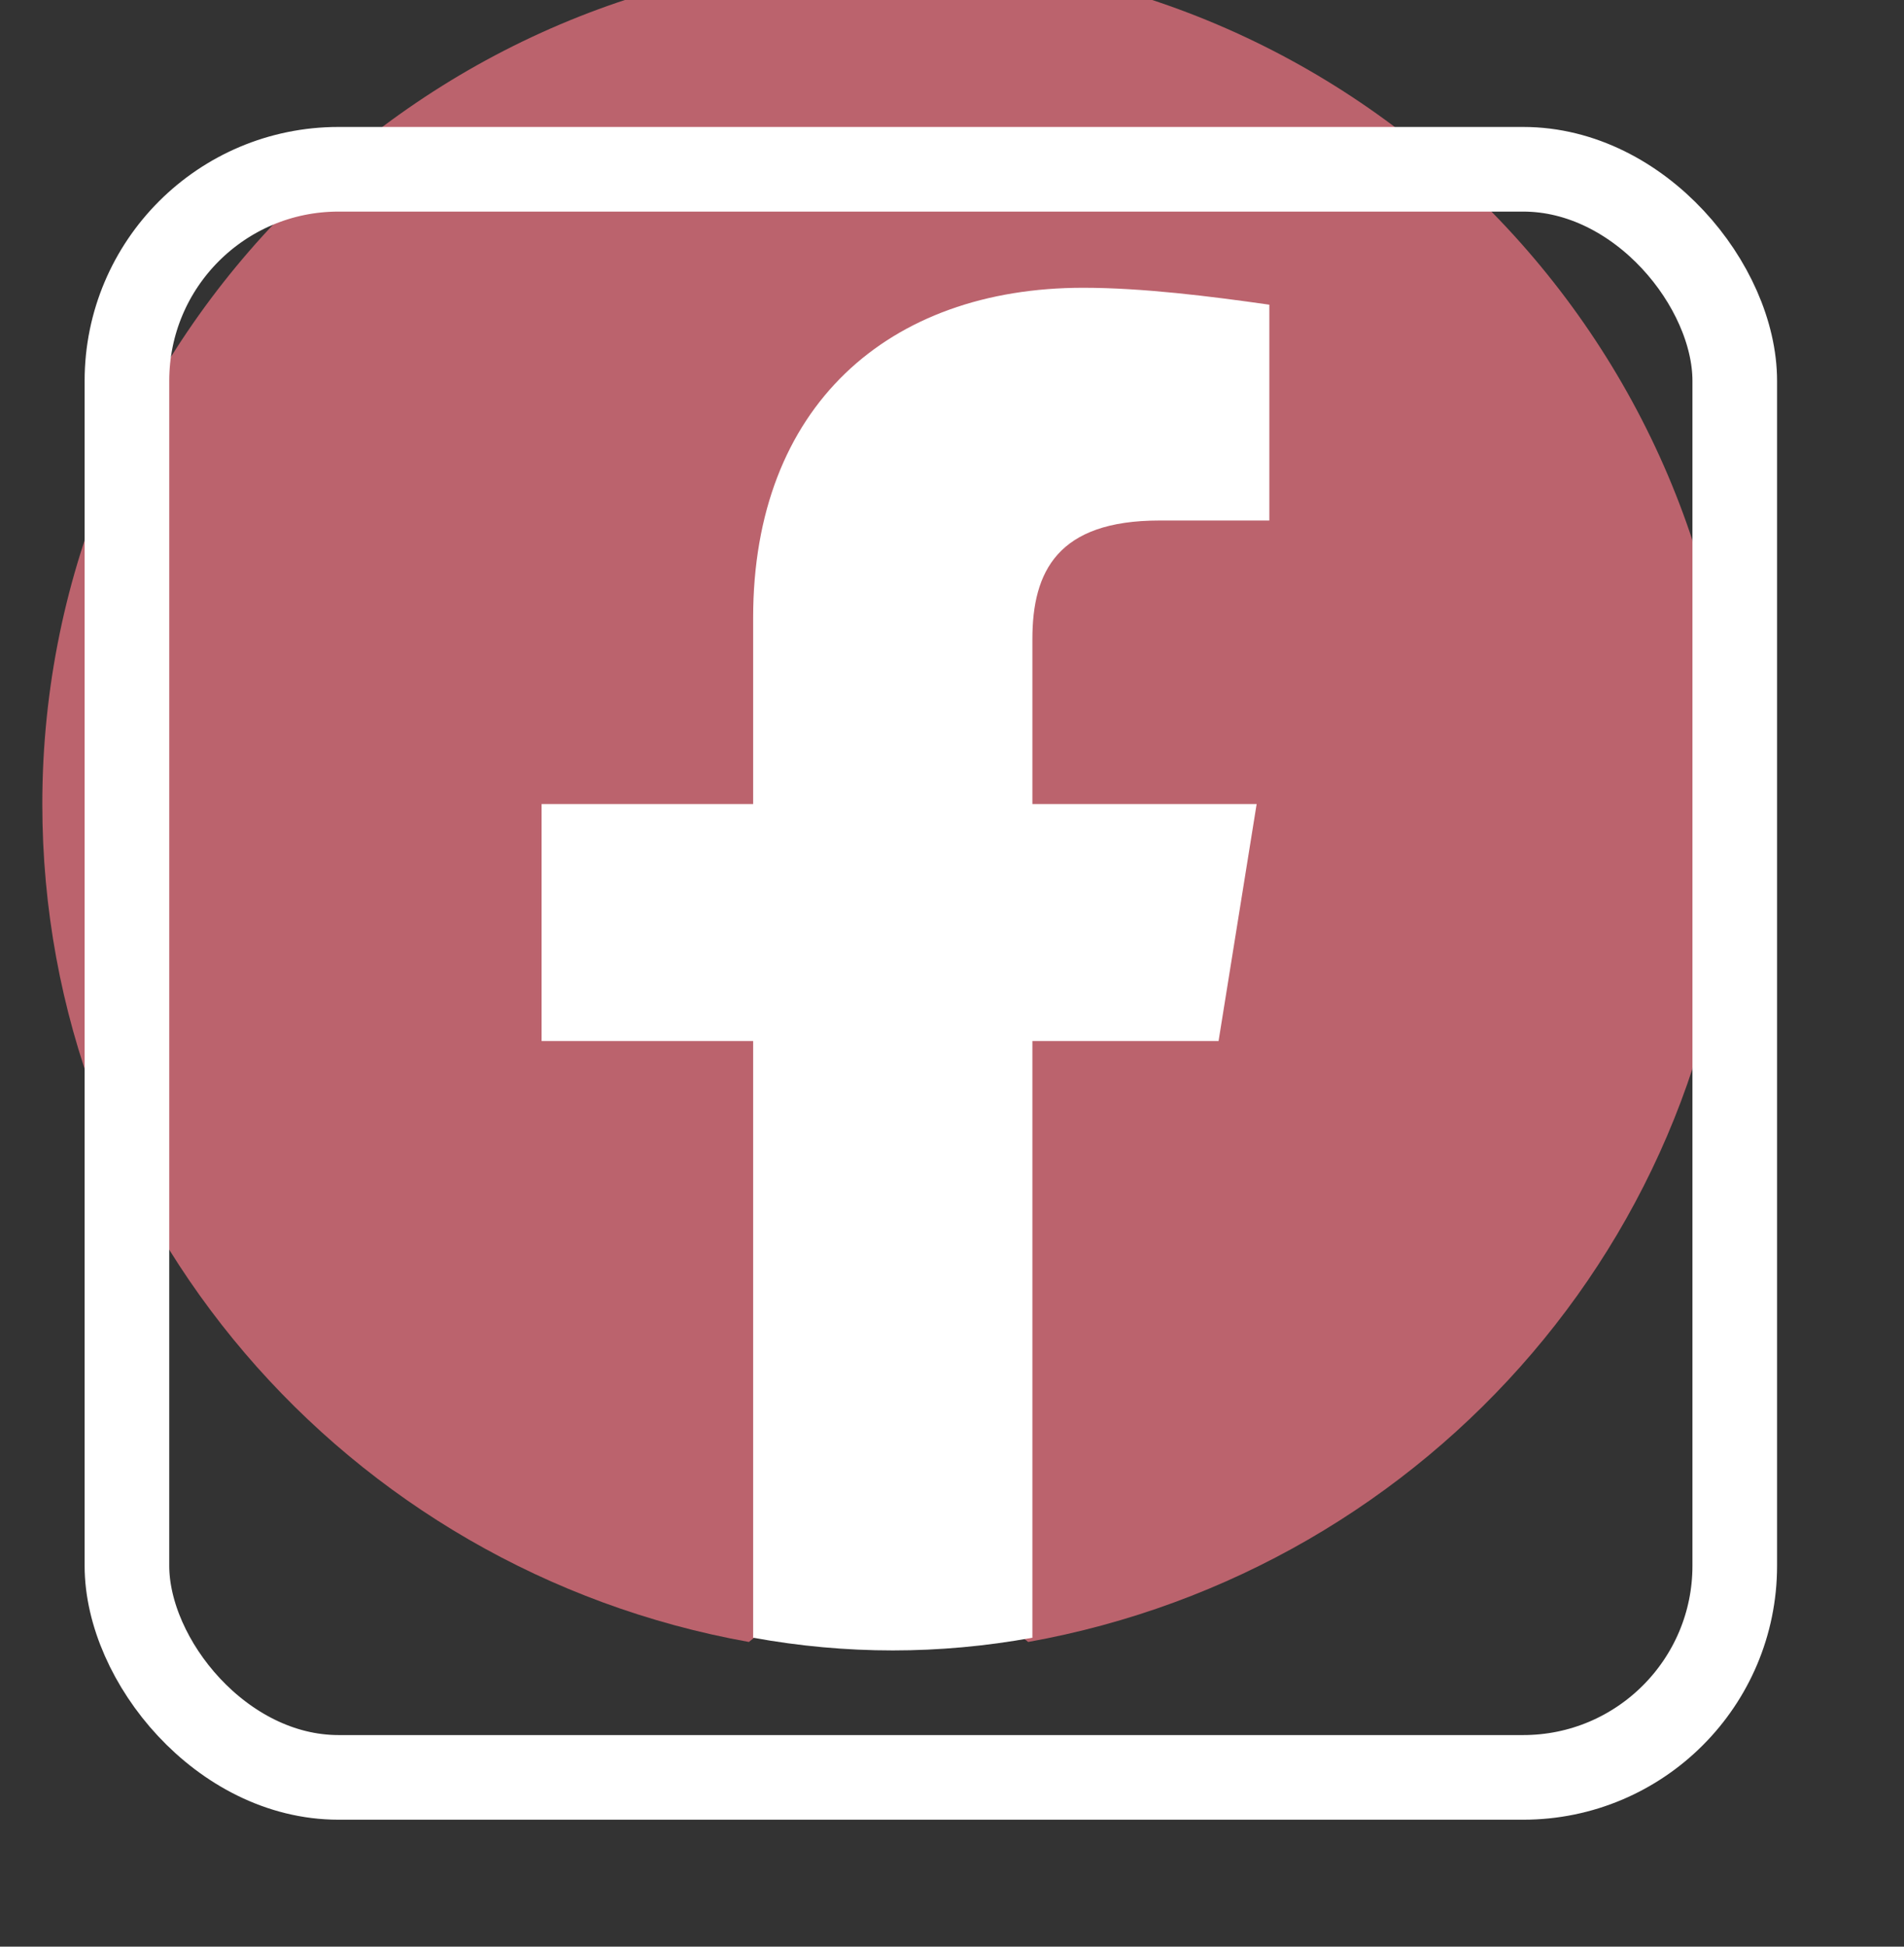 <?xml version="1.0" encoding="utf-8"?>

<svg version="1.1" id="Layer_1" xmlns="http://www.w3.org/2000/svg" xmlns:xlink="http://www.w3.org/1999/xlink" x="0px"
	y="0px" viewBox="-1 1 45 46" style="enable-background:new 0 0 40 40;background-color:#BB636D" xml:space="preserve">
	<rect x="-1" y="1" width="45" height="46" fill="#333333" stroke="none"/>
	<style type="text/css">
		/* .st0{fill:url(#SVGID_1_);} */
		.st0 {
			fill: #BB636D;
		}

		.st1 {
			fill: #FFFFFF;
		}

	</style>
	<linearGradient id="SVGID_1_" gradientUnits="userSpaceOnUse" x1="-277.375" y1="406.602" x2="-277.375" y2="407.573"
		gradientTransform="matrix(40 0 0 -39.778 11115.001 16212.334)">
		<stop offset="0" style="stop-color:#0062E0" />
		<stop offset="1" style="stop-color:#19AFFF" />
	</linearGradient>

	<path class="st0"
		d="M16.7,39.8C7.2,38.1,0,29.9,0,20C0,9,9,0,20,0s20,9,20,20c0,9.9-7.2,18.1-16.7,19.8l-1.1-0.9h-4.4L16.7,39.8z" />

	<rect x="2" y="5" width="38" height="38" stroke="white" stroke-width="2" fill="none" rx="5" ry="5" />
	<path class="st1" d="M27.8,25.6l0.9-5.6h-5.3v-3.9c0-1.6,0.6-2.8,3-2.8h2.6V8.2c-1.4-0.2-3-0.4-4.4-0.4c-4.6,0-7.8,2.8-7.8,7.8V20
	h-5v5.6h5v14.1c1.1,0.2,2.2,0.3,3.3,0.3c1.1,0,2.2-0.1,3.3-0.3V25.6H27.8z" />
</svg>
